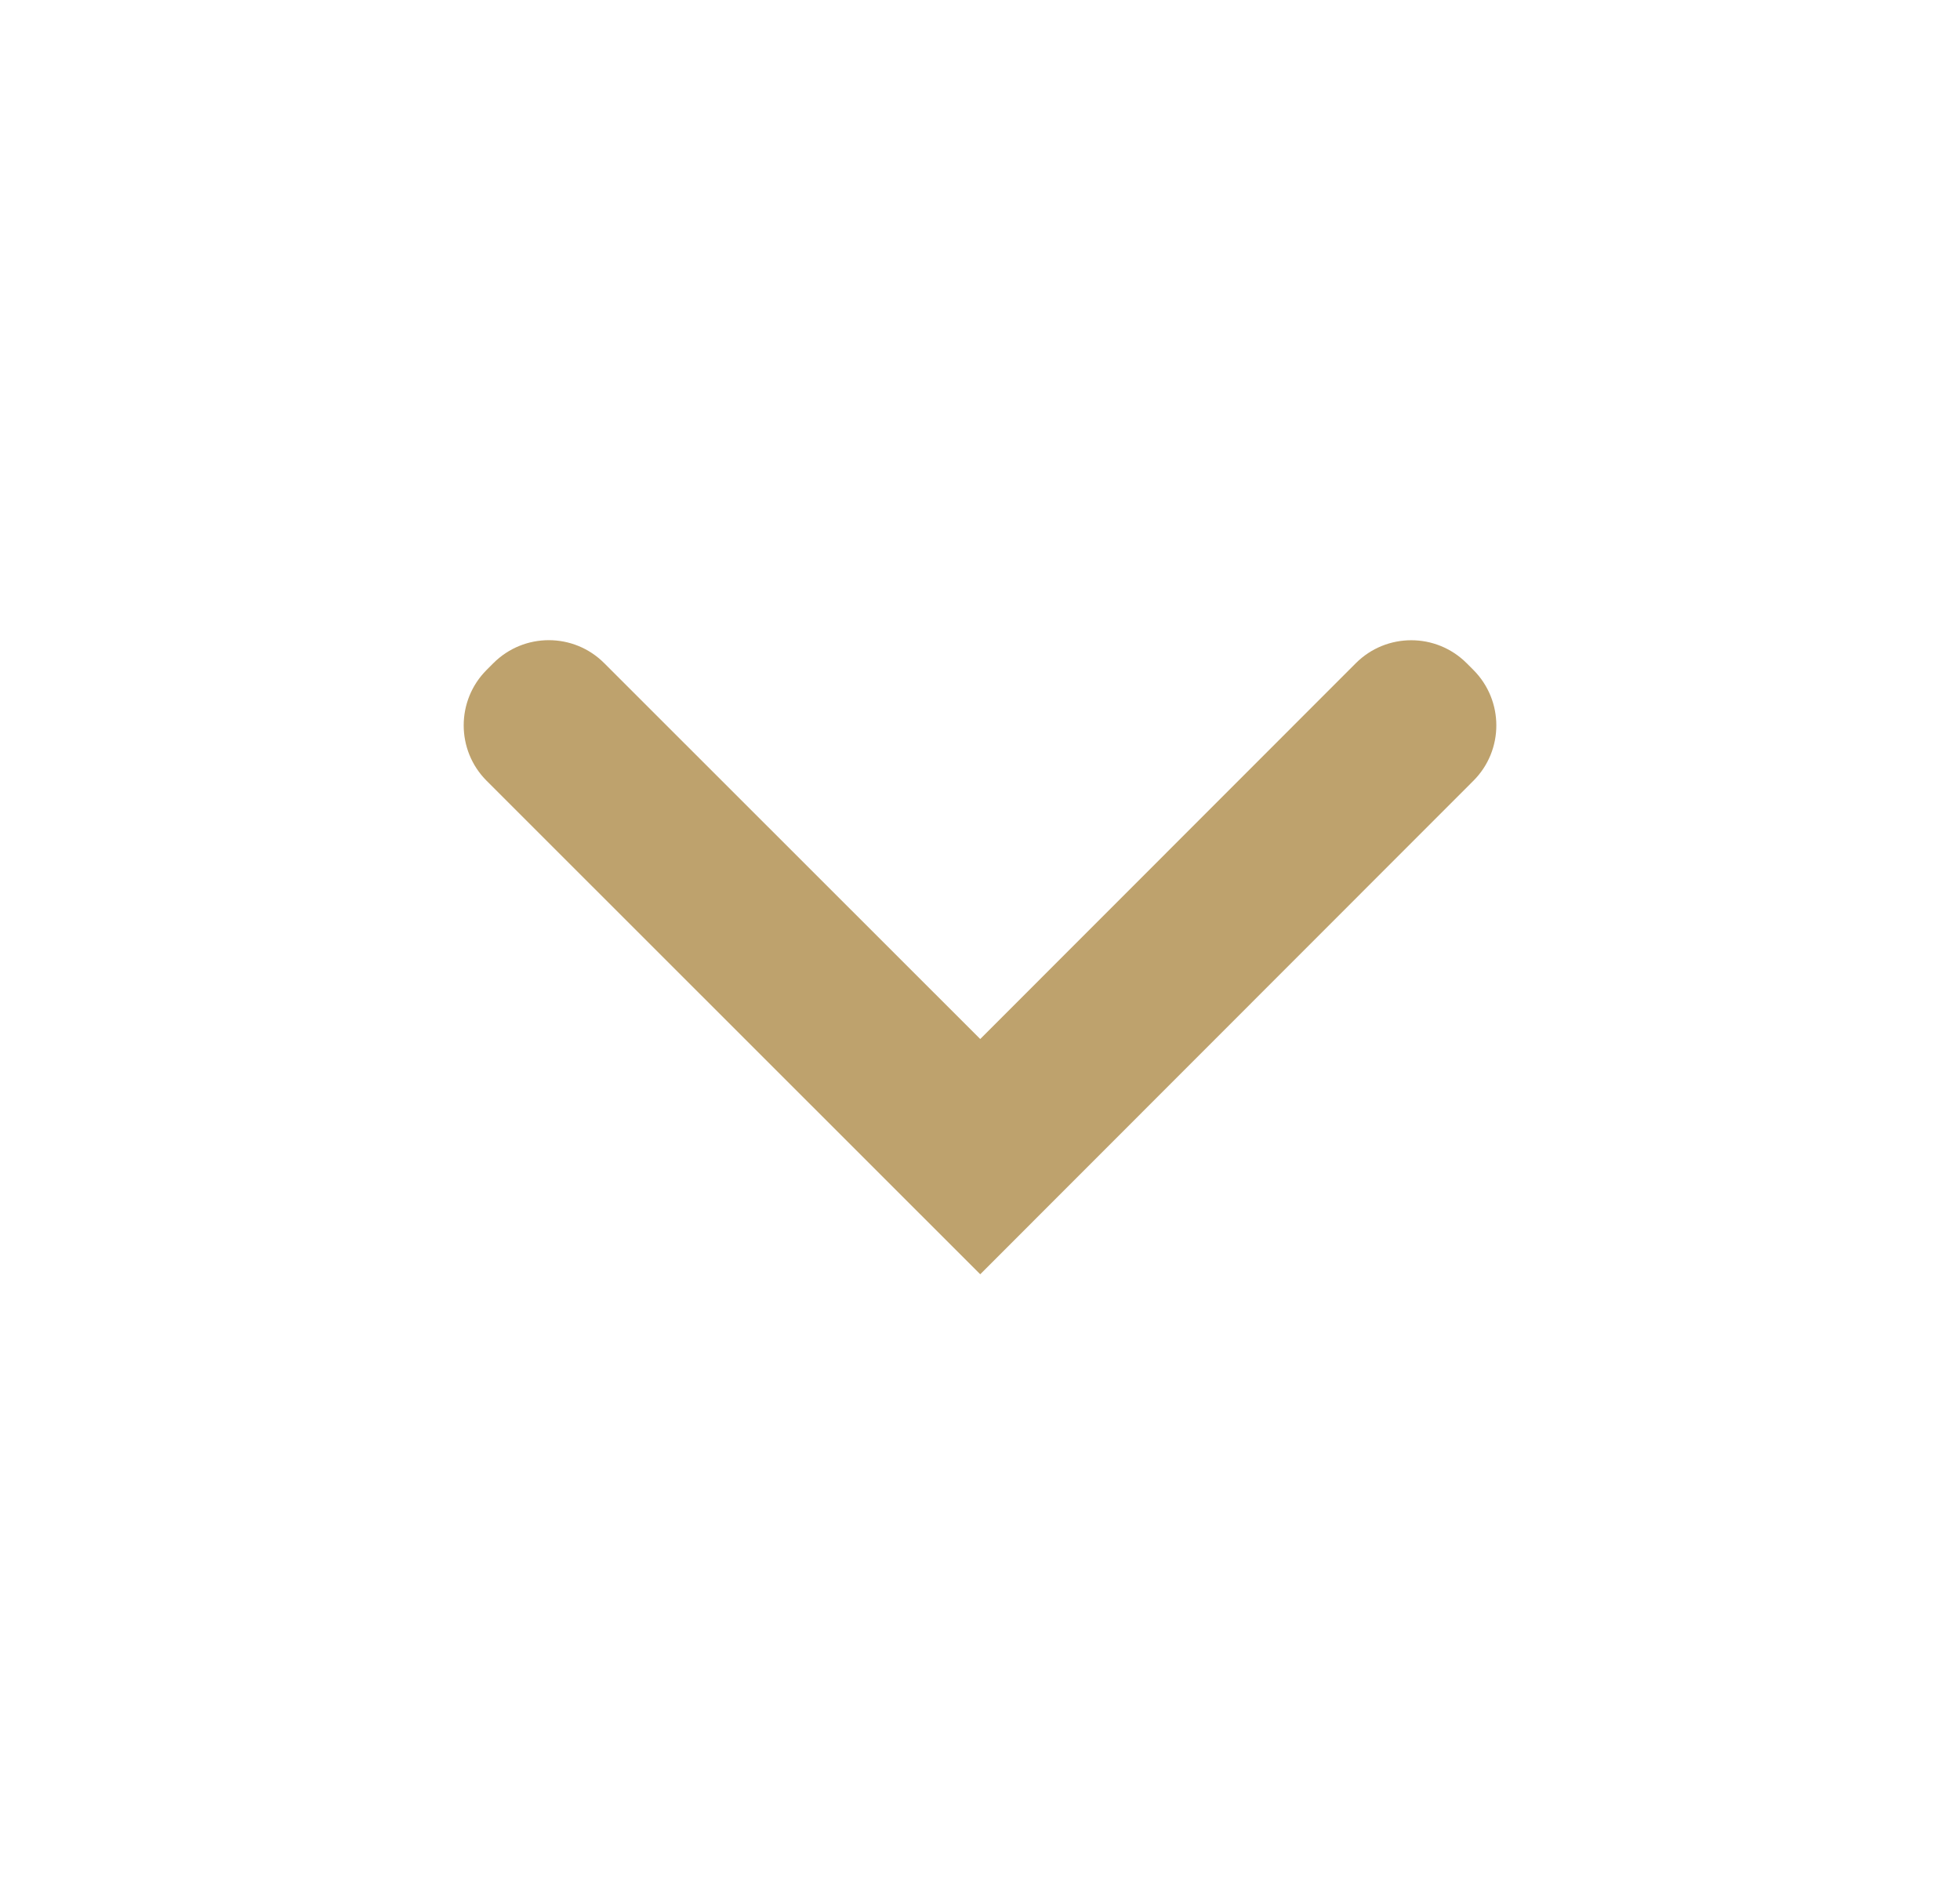 <svg width="25" height="24" viewBox="0 0 25 24" fill="none" xmlns="http://www.w3.org/2000/svg">
<path fill-rule="evenodd" clip-rule="evenodd" d="M12.503 16.25L6.207 9.957C5.817 9.567 5.817 8.933 6.207 8.543L6.293 8.457C6.684 8.066 7.317 8.066 7.707 8.457L12.503 13.25L17.293 8.458C17.683 8.067 18.317 8.067 18.707 8.457L18.793 8.543C19.183 8.934 19.184 9.567 18.793 9.957L12.503 16.25Z" fill="#BEA26D"/>
</svg>
